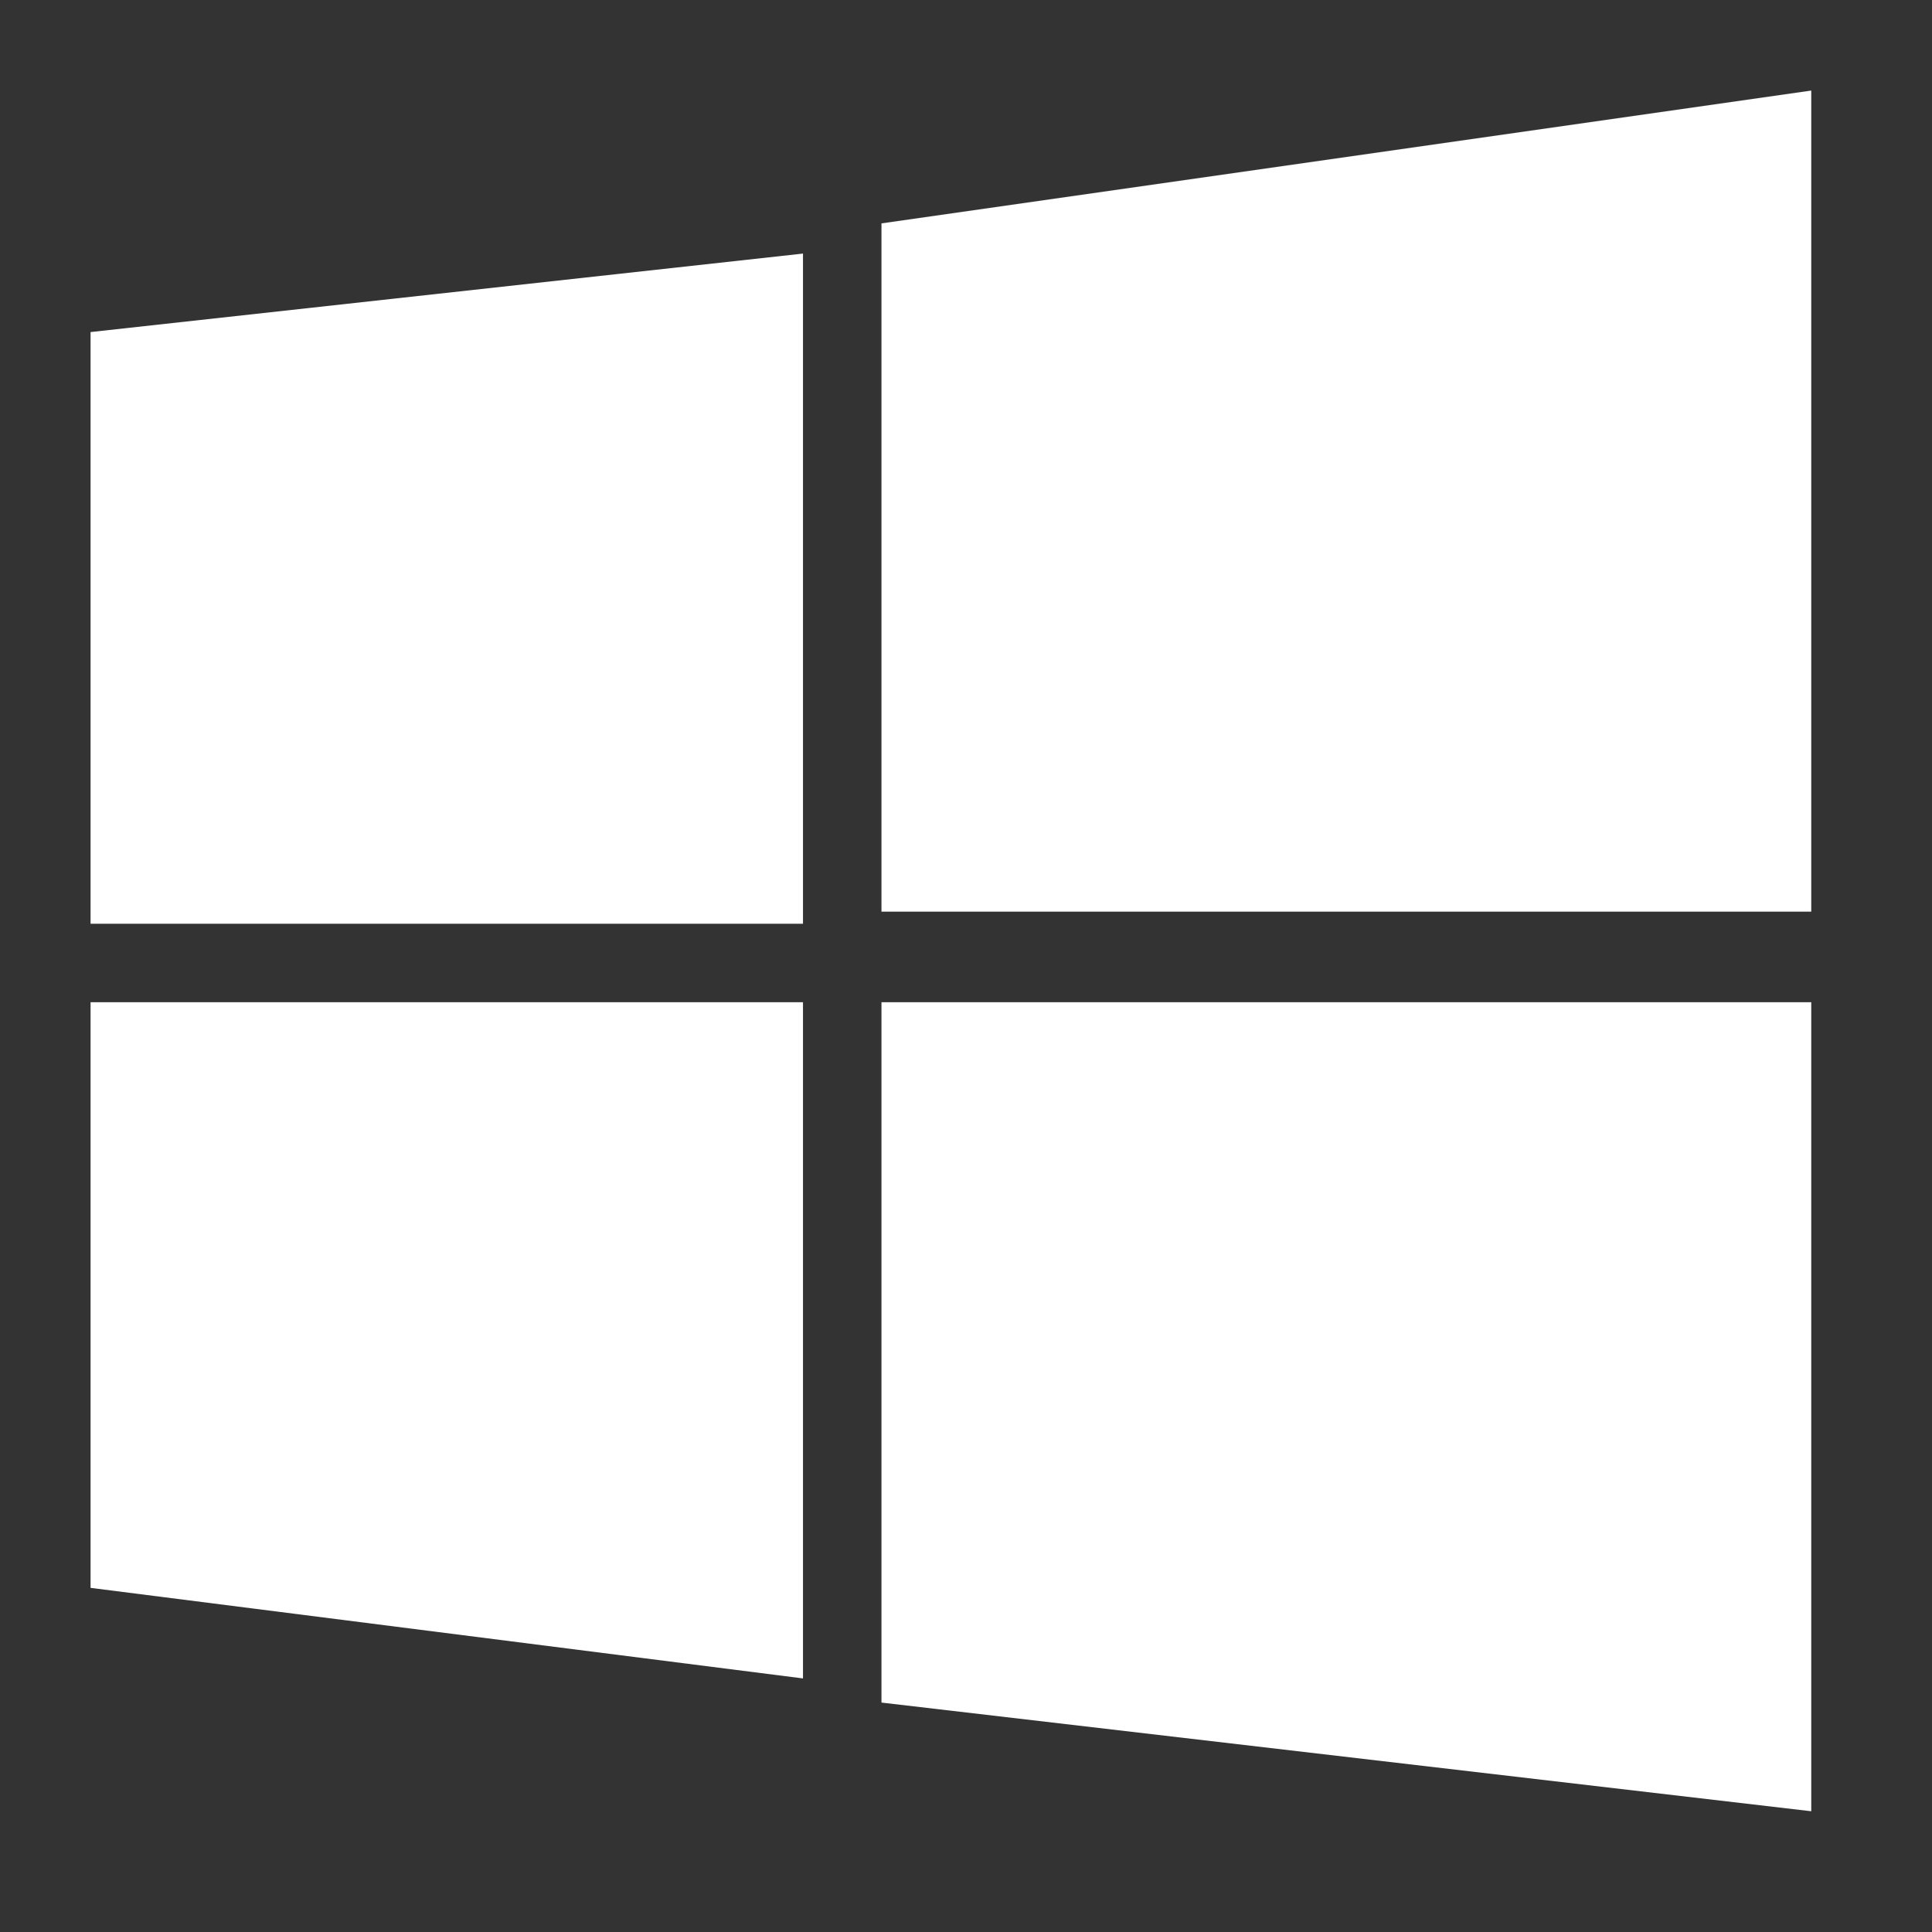 <svg version="1.2" xmlns="http://www.w3.org/2000/svg" viewBox="0 0 32 32" width="32" height="32">
	<rect x="0" y="0" width="32" height="32" fill="#333333" stroke="none"/>
	<title>windows_logo (1)-svg</title>
	<style>
		.s0 { fill: #ffffff } 
	</style>
	<path id="Shape 1" class="s0" d="m1.5 5.5l11.8-1.3v11.1h-11.8zm0 11.1h11.8v11.2l-11.8-1.5zm13.1 0h15.4v13.4l-15.4-1.8zm0-12.9l15.4-2.2v13.6h-15.4z"/>
</svg>